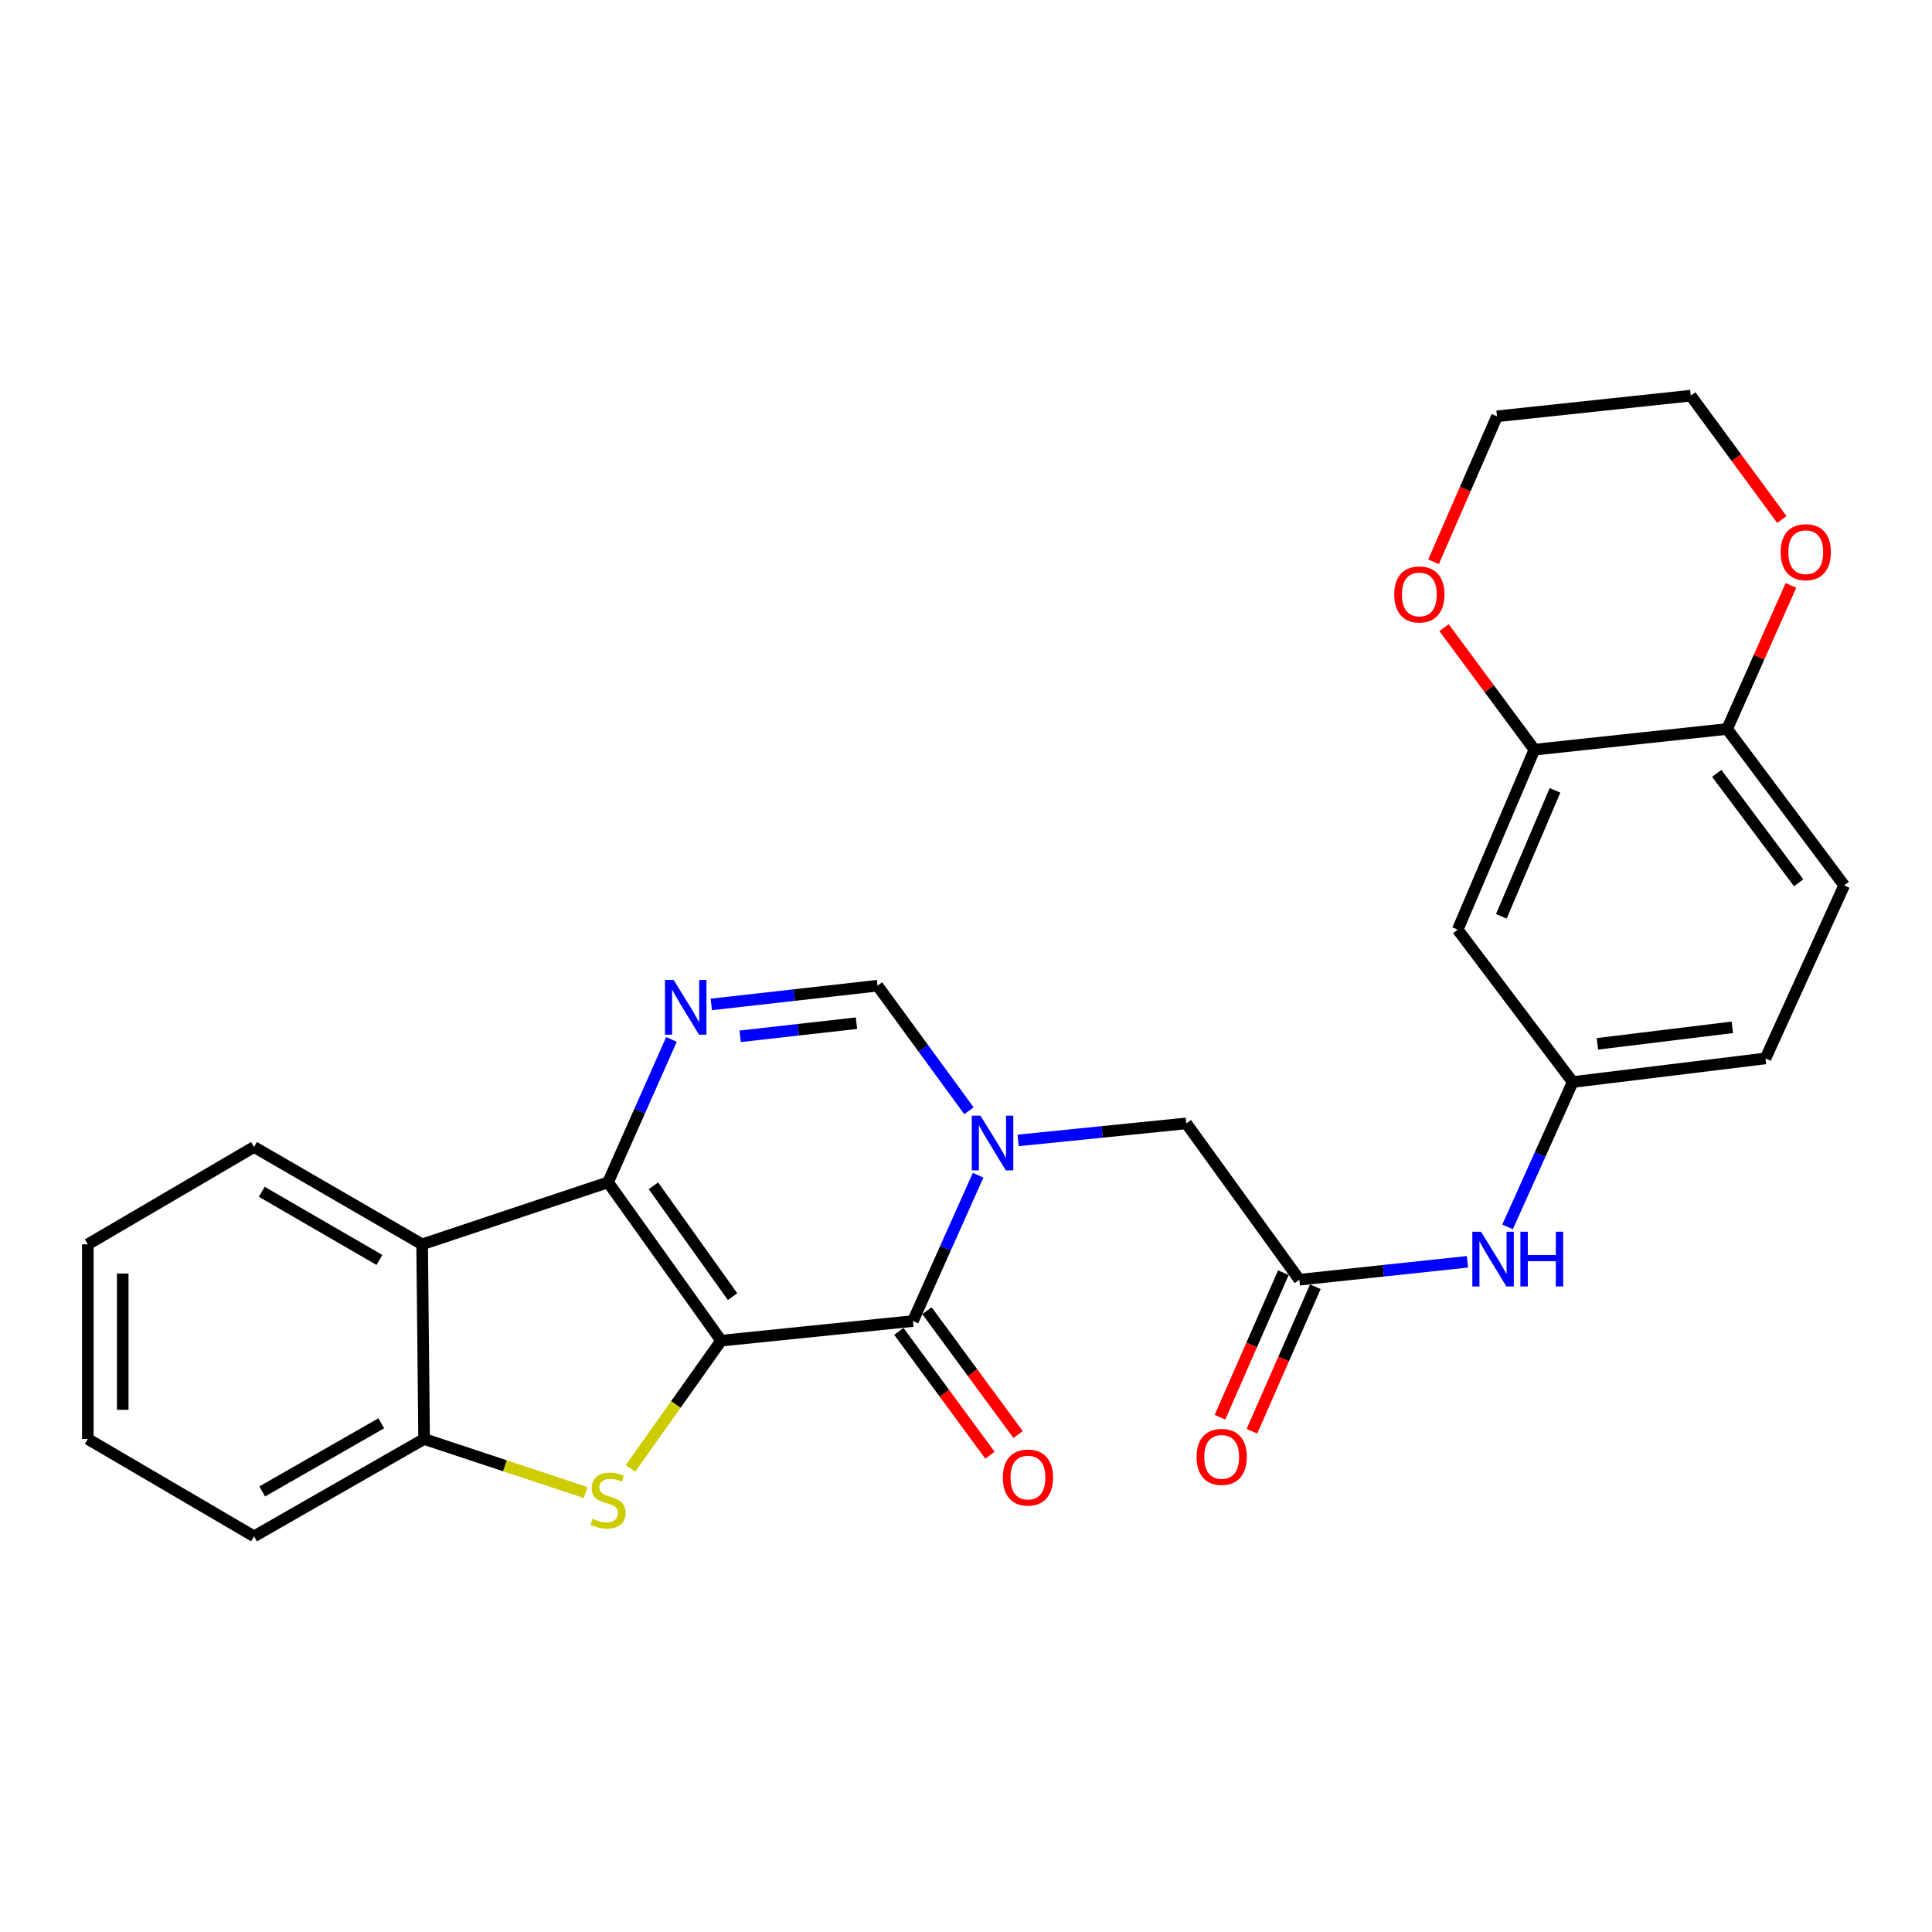 <?xml version='1.0' encoding='iso-8859-1'?>
<svg version='1.1' baseProfile='full'
              xmlns='http://www.w3.org/2000/svg'
                      xmlns:rdkit='http://www.rdkit.org/xml'
                      xmlns:xlink='http://www.w3.org/1999/xlink'
                  xml:space='preserve'
width='1000px' height='1000px' viewBox='0 0 1000 1000'>
<!-- END OF HEADER -->
<rect style='opacity:1.0;fill:#FFFFFF;stroke:none' width='1000' height='1000' x='0' y='0'> </rect>
<path class='bond-0' d='M 373.249,693.926 L 314.727,611.975' style='fill:none;fill-rule:evenodd;stroke:#000000;stroke-width:6px;stroke-linecap:butt;stroke-linejoin:miter;stroke-opacity:1' />
<path class='bond-0' d='M 379.175,671.133 L 338.209,613.767' style='fill:none;fill-rule:evenodd;stroke:#000000;stroke-width:6px;stroke-linecap:butt;stroke-linejoin:miter;stroke-opacity:1' />
<path class='bond-1' d='M 373.249,693.926 L 472.526,683.768' style='fill:none;fill-rule:evenodd;stroke:#000000;stroke-width:6px;stroke-linecap:butt;stroke-linejoin:miter;stroke-opacity:1' />
<path class='bond-3' d='M 373.249,693.926 L 349.792,726.975' style='fill:none;fill-rule:evenodd;stroke:#000000;stroke-width:6px;stroke-linecap:butt;stroke-linejoin:miter;stroke-opacity:1' />
<path class='bond-3' d='M 349.792,726.975 L 326.334,760.025' style='fill:none;fill-rule:evenodd;stroke:#CCCC00;stroke-width:6px;stroke-linecap:butt;stroke-linejoin:miter;stroke-opacity:1' />
<path class='bond-4' d='M 314.727,611.975 L 331.136,574.997' style='fill:none;fill-rule:evenodd;stroke:#000000;stroke-width:6px;stroke-linecap:butt;stroke-linejoin:miter;stroke-opacity:1' />
<path class='bond-4' d='M 331.136,574.997 L 347.546,538.019' style='fill:none;fill-rule:evenodd;stroke:#0000FF;stroke-width:6px;stroke-linecap:butt;stroke-linejoin:miter;stroke-opacity:1' />
<path class='bond-5' d='M 314.727,611.975 L 218.501,644.067' style='fill:none;fill-rule:evenodd;stroke:#000000;stroke-width:6px;stroke-linecap:butt;stroke-linejoin:miter;stroke-opacity:1' />
<path class='bond-2' d='M 472.526,683.768 L 489.399,646.034' style='fill:none;fill-rule:evenodd;stroke:#000000;stroke-width:6px;stroke-linecap:butt;stroke-linejoin:miter;stroke-opacity:1' />
<path class='bond-2' d='M 489.399,646.034 L 506.272,608.301' style='fill:none;fill-rule:evenodd;stroke:#0000FF;stroke-width:6px;stroke-linecap:butt;stroke-linejoin:miter;stroke-opacity:1' />
<path class='bond-14' d='M 465.248,689.121 L 488.826,721.173' style='fill:none;fill-rule:evenodd;stroke:#000000;stroke-width:6px;stroke-linecap:butt;stroke-linejoin:miter;stroke-opacity:1' />
<path class='bond-14' d='M 488.826,721.173 L 512.403,753.226' style='fill:none;fill-rule:evenodd;stroke:#FF0000;stroke-width:6px;stroke-linecap:butt;stroke-linejoin:miter;stroke-opacity:1' />
<path class='bond-14' d='M 479.803,678.414 L 503.381,710.467' style='fill:none;fill-rule:evenodd;stroke:#000000;stroke-width:6px;stroke-linecap:butt;stroke-linejoin:miter;stroke-opacity:1' />
<path class='bond-14' d='M 503.381,710.467 L 526.958,742.52' style='fill:none;fill-rule:evenodd;stroke:#FF0000;stroke-width:6px;stroke-linecap:butt;stroke-linejoin:miter;stroke-opacity:1' />
<path class='bond-6' d='M 501.533,574.936 L 477.86,542.562' style='fill:none;fill-rule:evenodd;stroke:#0000FF;stroke-width:6px;stroke-linecap:butt;stroke-linejoin:miter;stroke-opacity:1' />
<path class='bond-6' d='M 477.86,542.562 L 454.186,510.189' style='fill:none;fill-rule:evenodd;stroke:#000000;stroke-width:6px;stroke-linecap:butt;stroke-linejoin:miter;stroke-opacity:1' />
<path class='bond-9' d='M 526.992,590.275 L 570.508,585.867' style='fill:none;fill-rule:evenodd;stroke:#0000FF;stroke-width:6px;stroke-linecap:butt;stroke-linejoin:miter;stroke-opacity:1' />
<path class='bond-9' d='M 570.508,585.867 L 614.023,581.459' style='fill:none;fill-rule:evenodd;stroke:#000000;stroke-width:6px;stroke-linecap:butt;stroke-linejoin:miter;stroke-opacity:1' />
<path class='bond-7' d='M 303.139,772.538 L 261.327,758.679' style='fill:none;fill-rule:evenodd;stroke:#CCCC00;stroke-width:6px;stroke-linecap:butt;stroke-linejoin:miter;stroke-opacity:1' />
<path class='bond-7' d='M 261.327,758.679 L 219.515,744.819' style='fill:none;fill-rule:evenodd;stroke:#000000;stroke-width:6px;stroke-linecap:butt;stroke-linejoin:miter;stroke-opacity:1' />
<path class='bond-28' d='M 368.166,519.889 L 411.176,515.039' style='fill:none;fill-rule:evenodd;stroke:#0000FF;stroke-width:6px;stroke-linecap:butt;stroke-linejoin:miter;stroke-opacity:1' />
<path class='bond-28' d='M 411.176,515.039 L 454.186,510.189' style='fill:none;fill-rule:evenodd;stroke:#000000;stroke-width:6px;stroke-linecap:butt;stroke-linejoin:miter;stroke-opacity:1' />
<path class='bond-28' d='M 383.094,536.388 L 413.201,532.993' style='fill:none;fill-rule:evenodd;stroke:#0000FF;stroke-width:6px;stroke-linecap:butt;stroke-linejoin:miter;stroke-opacity:1' />
<path class='bond-28' d='M 413.201,532.993 L 443.308,529.598' style='fill:none;fill-rule:evenodd;stroke:#000000;stroke-width:6px;stroke-linecap:butt;stroke-linejoin:miter;stroke-opacity:1' />
<path class='bond-21' d='M 218.501,644.067 L 131.491,593.676' style='fill:none;fill-rule:evenodd;stroke:#000000;stroke-width:6px;stroke-linecap:butt;stroke-linejoin:miter;stroke-opacity:1' />
<path class='bond-21' d='M 196.395,652.144 L 135.487,616.87' style='fill:none;fill-rule:evenodd;stroke:#000000;stroke-width:6px;stroke-linecap:butt;stroke-linejoin:miter;stroke-opacity:1' />
<path class='bond-27' d='M 218.501,644.067 L 219.515,744.819' style='fill:none;fill-rule:evenodd;stroke:#000000;stroke-width:6px;stroke-linecap:butt;stroke-linejoin:miter;stroke-opacity:1' />
<path class='bond-22' d='M 219.515,744.819 L 131.491,795.211' style='fill:none;fill-rule:evenodd;stroke:#000000;stroke-width:6px;stroke-linecap:butt;stroke-linejoin:miter;stroke-opacity:1' />
<path class='bond-22' d='M 197.335,736.697 L 135.718,771.971' style='fill:none;fill-rule:evenodd;stroke:#000000;stroke-width:6px;stroke-linecap:butt;stroke-linejoin:miter;stroke-opacity:1' />
<path class='bond-8' d='M 672.545,662.376 L 614.023,581.459' style='fill:none;fill-rule:evenodd;stroke:#000000;stroke-width:6px;stroke-linecap:butt;stroke-linejoin:miter;stroke-opacity:1' />
<path class='bond-12' d='M 672.545,662.376 L 716.05,657.742' style='fill:none;fill-rule:evenodd;stroke:#000000;stroke-width:6px;stroke-linecap:butt;stroke-linejoin:miter;stroke-opacity:1' />
<path class='bond-12' d='M 716.05,657.742 L 759.555,653.108' style='fill:none;fill-rule:evenodd;stroke:#0000FF;stroke-width:6px;stroke-linecap:butt;stroke-linejoin:miter;stroke-opacity:1' />
<path class='bond-18' d='M 664.272,658.747 L 647.861,696.15' style='fill:none;fill-rule:evenodd;stroke:#000000;stroke-width:6px;stroke-linecap:butt;stroke-linejoin:miter;stroke-opacity:1' />
<path class='bond-18' d='M 647.861,696.15 L 631.45,733.553' style='fill:none;fill-rule:evenodd;stroke:#FF0000;stroke-width:6px;stroke-linecap:butt;stroke-linejoin:miter;stroke-opacity:1' />
<path class='bond-18' d='M 680.818,666.006 L 664.407,703.409' style='fill:none;fill-rule:evenodd;stroke:#000000;stroke-width:6px;stroke-linecap:butt;stroke-linejoin:miter;stroke-opacity:1' />
<path class='bond-18' d='M 664.407,703.409 L 647.996,740.813' style='fill:none;fill-rule:evenodd;stroke:#FF0000;stroke-width:6px;stroke-linecap:butt;stroke-linejoin:miter;stroke-opacity:1' />
<path class='bond-10' d='M 794.197,388.025 L 754.506,481.179' style='fill:none;fill-rule:evenodd;stroke:#000000;stroke-width:6px;stroke-linecap:butt;stroke-linejoin:miter;stroke-opacity:1' />
<path class='bond-10' d='M 804.866,409.081 L 777.082,474.288' style='fill:none;fill-rule:evenodd;stroke:#000000;stroke-width:6px;stroke-linecap:butt;stroke-linejoin:miter;stroke-opacity:1' />
<path class='bond-16' d='M 794.197,388.025 L 770.814,356.443' style='fill:none;fill-rule:evenodd;stroke:#000000;stroke-width:6px;stroke-linecap:butt;stroke-linejoin:miter;stroke-opacity:1' />
<path class='bond-16' d='M 770.814,356.443 L 747.431,324.861' style='fill:none;fill-rule:evenodd;stroke:#FF0000;stroke-width:6px;stroke-linecap:butt;stroke-linejoin:miter;stroke-opacity:1' />
<path class='bond-30' d='M 794.197,388.025 L 893.955,377.324' style='fill:none;fill-rule:evenodd;stroke:#000000;stroke-width:6px;stroke-linecap:butt;stroke-linejoin:miter;stroke-opacity:1' />
<path class='bond-11' d='M 754.506,481.179 L 814.032,560.058' style='fill:none;fill-rule:evenodd;stroke:#000000;stroke-width:6px;stroke-linecap:butt;stroke-linejoin:miter;stroke-opacity:1' />
<path class='bond-15' d='M 780.314,635.024 L 797.173,597.541' style='fill:none;fill-rule:evenodd;stroke:#0000FF;stroke-width:6px;stroke-linecap:butt;stroke-linejoin:miter;stroke-opacity:1' />
<path class='bond-15' d='M 797.173,597.541 L 814.032,560.058' style='fill:none;fill-rule:evenodd;stroke:#000000;stroke-width:6px;stroke-linecap:butt;stroke-linejoin:miter;stroke-opacity:1' />
<path class='bond-13' d='M 893.955,377.324 L 954.545,458.272' style='fill:none;fill-rule:evenodd;stroke:#000000;stroke-width:6px;stroke-linecap:butt;stroke-linejoin:miter;stroke-opacity:1' />
<path class='bond-13' d='M 888.579,400.294 L 930.992,456.957' style='fill:none;fill-rule:evenodd;stroke:#000000;stroke-width:6px;stroke-linecap:butt;stroke-linejoin:miter;stroke-opacity:1' />
<path class='bond-17' d='M 893.955,377.324 L 910.471,340.158' style='fill:none;fill-rule:evenodd;stroke:#000000;stroke-width:6px;stroke-linecap:butt;stroke-linejoin:miter;stroke-opacity:1' />
<path class='bond-17' d='M 910.471,340.158 L 926.987,302.992' style='fill:none;fill-rule:evenodd;stroke:#FF0000;stroke-width:6px;stroke-linecap:butt;stroke-linejoin:miter;stroke-opacity:1' />
<path class='bond-20' d='M 814.032,560.058 L 913.811,547.842' style='fill:none;fill-rule:evenodd;stroke:#000000;stroke-width:6px;stroke-linecap:butt;stroke-linejoin:miter;stroke-opacity:1' />
<path class='bond-20' d='M 826.803,540.291 L 896.648,531.739' style='fill:none;fill-rule:evenodd;stroke:#000000;stroke-width:6px;stroke-linecap:butt;stroke-linejoin:miter;stroke-opacity:1' />
<path class='bond-23' d='M 741.995,290.767 L 758.419,253.123' style='fill:none;fill-rule:evenodd;stroke:#FF0000;stroke-width:6px;stroke-linecap:butt;stroke-linejoin:miter;stroke-opacity:1' />
<path class='bond-23' d='M 758.419,253.123 L 774.843,215.48' style='fill:none;fill-rule:evenodd;stroke:#000000;stroke-width:6px;stroke-linecap:butt;stroke-linejoin:miter;stroke-opacity:1' />
<path class='bond-24' d='M 922.281,268.895 L 898.707,236.842' style='fill:none;fill-rule:evenodd;stroke:#FF0000;stroke-width:6px;stroke-linecap:butt;stroke-linejoin:miter;stroke-opacity:1' />
<path class='bond-24' d='M 898.707,236.842 L 875.134,204.789' style='fill:none;fill-rule:evenodd;stroke:#000000;stroke-width:6px;stroke-linecap:butt;stroke-linejoin:miter;stroke-opacity:1' />
<path class='bond-19' d='M 954.545,458.272 L 913.811,547.842' style='fill:none;fill-rule:evenodd;stroke:#000000;stroke-width:6px;stroke-linecap:butt;stroke-linejoin:miter;stroke-opacity:1' />
<path class='bond-25' d='M 131.491,593.676 L 45.455,644.067' style='fill:none;fill-rule:evenodd;stroke:#000000;stroke-width:6px;stroke-linecap:butt;stroke-linejoin:miter;stroke-opacity:1' />
<path class='bond-26' d='M 131.491,795.211 L 45.455,744.819' style='fill:none;fill-rule:evenodd;stroke:#000000;stroke-width:6px;stroke-linecap:butt;stroke-linejoin:miter;stroke-opacity:1' />
<path class='bond-31' d='M 774.843,215.48 L 875.134,204.789' style='fill:none;fill-rule:evenodd;stroke:#000000;stroke-width:6px;stroke-linecap:butt;stroke-linejoin:miter;stroke-opacity:1' />
<path class='bond-29' d='M 45.455,644.067 L 45.455,744.819' style='fill:none;fill-rule:evenodd;stroke:#000000;stroke-width:6px;stroke-linecap:butt;stroke-linejoin:miter;stroke-opacity:1' />
<path class='bond-29' d='M 63.523,659.18 L 63.523,729.706' style='fill:none;fill-rule:evenodd;stroke:#000000;stroke-width:6px;stroke-linecap:butt;stroke-linejoin:miter;stroke-opacity:1' />
<path  class='atom-3' d='M 507.472 577.458
L 516.752 592.458
Q 517.672 593.938, 519.152 596.618
Q 520.632 599.298, 520.712 599.458
L 520.712 577.458
L 524.472 577.458
L 524.472 605.778
L 520.592 605.778
L 510.632 589.378
Q 509.472 587.458, 508.232 585.258
Q 507.032 583.058, 506.672 582.378
L 506.672 605.778
L 502.992 605.778
L 502.992 577.458
L 507.472 577.458
' fill='#0000FF'/>
<path  class='atom-4' d='M 306.727 786.099
Q 307.047 786.219, 308.367 786.779
Q 309.687 787.339, 311.127 787.699
Q 312.607 788.019, 314.047 788.019
Q 316.727 788.019, 318.287 786.739
Q 319.847 785.419, 319.847 783.139
Q 319.847 781.579, 319.047 780.619
Q 318.287 779.659, 317.087 779.139
Q 315.887 778.619, 313.887 778.019
Q 311.367 777.259, 309.847 776.539
Q 308.367 775.819, 307.287 774.299
Q 306.247 772.779, 306.247 770.219
Q 306.247 766.659, 308.647 764.459
Q 311.087 762.259, 315.887 762.259
Q 319.167 762.259, 322.887 763.819
L 321.967 766.899
Q 318.567 765.499, 316.007 765.499
Q 313.247 765.499, 311.727 766.659
Q 310.207 767.779, 310.247 769.739
Q 310.247 771.259, 311.007 772.179
Q 311.807 773.099, 312.927 773.619
Q 314.087 774.139, 316.007 774.739
Q 318.567 775.539, 320.087 776.339
Q 321.607 777.139, 322.687 778.779
Q 323.807 780.379, 323.807 783.139
Q 323.807 787.059, 321.167 789.179
Q 318.567 791.259, 314.207 791.259
Q 311.687 791.259, 309.767 790.699
Q 307.887 790.179, 305.647 789.259
L 306.727 786.099
' fill='#CCCC00'/>
<path  class='atom-5' d='M 348.669 507.221
L 357.949 522.221
Q 358.869 523.701, 360.349 526.381
Q 361.829 529.061, 361.909 529.221
L 361.909 507.221
L 365.669 507.221
L 365.669 535.541
L 361.789 535.541
L 351.829 519.141
Q 350.669 517.221, 349.429 515.021
Q 348.229 512.821, 347.869 512.141
L 347.869 535.541
L 344.189 535.541
L 344.189 507.221
L 348.669 507.221
' fill='#0000FF'/>
<path  class='atom-13' d='M 766.556 637.536
L 775.836 652.536
Q 776.756 654.016, 778.236 656.696
Q 779.716 659.376, 779.796 659.536
L 779.796 637.536
L 783.556 637.536
L 783.556 665.856
L 779.676 665.856
L 769.716 649.456
Q 768.556 647.536, 767.316 645.336
Q 766.116 643.136, 765.756 642.456
L 765.756 665.856
L 762.076 665.856
L 762.076 637.536
L 766.556 637.536
' fill='#0000FF'/>
<path  class='atom-13' d='M 786.956 637.536
L 790.796 637.536
L 790.796 649.576
L 805.276 649.576
L 805.276 637.536
L 809.116 637.536
L 809.116 665.856
L 805.276 665.856
L 805.276 652.776
L 790.796 652.776
L 790.796 665.856
L 786.956 665.856
L 786.956 637.536
' fill='#0000FF'/>
<path  class='atom-15' d='M 519.062 764.785
Q 519.062 757.985, 522.422 754.185
Q 525.782 750.385, 532.062 750.385
Q 538.342 750.385, 541.702 754.185
Q 545.062 757.985, 545.062 764.785
Q 545.062 771.665, 541.662 775.585
Q 538.262 779.465, 532.062 779.465
Q 525.822 779.465, 522.422 775.585
Q 519.062 771.705, 519.062 764.785
M 532.062 776.265
Q 536.382 776.265, 538.702 773.385
Q 541.062 770.465, 541.062 764.785
Q 541.062 759.225, 538.702 756.425
Q 536.382 753.585, 532.062 753.585
Q 527.742 753.585, 525.382 756.385
Q 523.062 759.185, 523.062 764.785
Q 523.062 770.505, 525.382 773.385
Q 527.742 776.265, 532.062 776.265
' fill='#FF0000'/>
<path  class='atom-17' d='M 721.651 307.68
Q 721.651 300.88, 725.011 297.08
Q 728.371 293.28, 734.651 293.28
Q 740.931 293.28, 744.291 297.08
Q 747.651 300.88, 747.651 307.68
Q 747.651 314.56, 744.251 318.48
Q 740.851 322.36, 734.651 322.36
Q 728.411 322.36, 725.011 318.48
Q 721.651 314.6, 721.651 307.68
M 734.651 319.16
Q 738.971 319.16, 741.291 316.28
Q 743.651 313.36, 743.651 307.68
Q 743.651 302.12, 741.291 299.32
Q 738.971 296.48, 734.651 296.48
Q 730.331 296.48, 727.971 299.28
Q 725.651 302.08, 725.651 307.68
Q 725.651 313.4, 727.971 316.28
Q 730.331 319.16, 734.651 319.16
' fill='#FF0000'/>
<path  class='atom-18' d='M 921.66 285.807
Q 921.66 279.007, 925.02 275.207
Q 928.38 271.407, 934.66 271.407
Q 940.94 271.407, 944.3 275.207
Q 947.66 279.007, 947.66 285.807
Q 947.66 292.687, 944.26 296.607
Q 940.86 300.487, 934.66 300.487
Q 928.42 300.487, 925.02 296.607
Q 921.66 292.727, 921.66 285.807
M 934.66 297.287
Q 938.98 297.287, 941.3 294.407
Q 943.66 291.487, 943.66 285.807
Q 943.66 280.247, 941.3 277.447
Q 938.98 274.607, 934.66 274.607
Q 930.34 274.607, 927.98 277.407
Q 925.66 280.207, 925.66 285.807
Q 925.66 291.527, 927.98 294.407
Q 930.34 297.287, 934.66 297.287
' fill='#FF0000'/>
<path  class='atom-19' d='M 619.342 754.084
Q 619.342 747.284, 622.702 743.484
Q 626.062 739.684, 632.342 739.684
Q 638.622 739.684, 641.982 743.484
Q 645.342 747.284, 645.342 754.084
Q 645.342 760.964, 641.942 764.884
Q 638.542 768.764, 632.342 768.764
Q 626.102 768.764, 622.702 764.884
Q 619.342 761.004, 619.342 754.084
M 632.342 765.564
Q 636.662 765.564, 638.982 762.684
Q 641.342 759.764, 641.342 754.084
Q 641.342 748.524, 638.982 745.724
Q 636.662 742.884, 632.342 742.884
Q 628.022 742.884, 625.662 745.684
Q 623.342 748.484, 623.342 754.084
Q 623.342 759.804, 625.662 762.684
Q 628.022 765.564, 632.342 765.564
' fill='#FF0000'/>
</svg>
